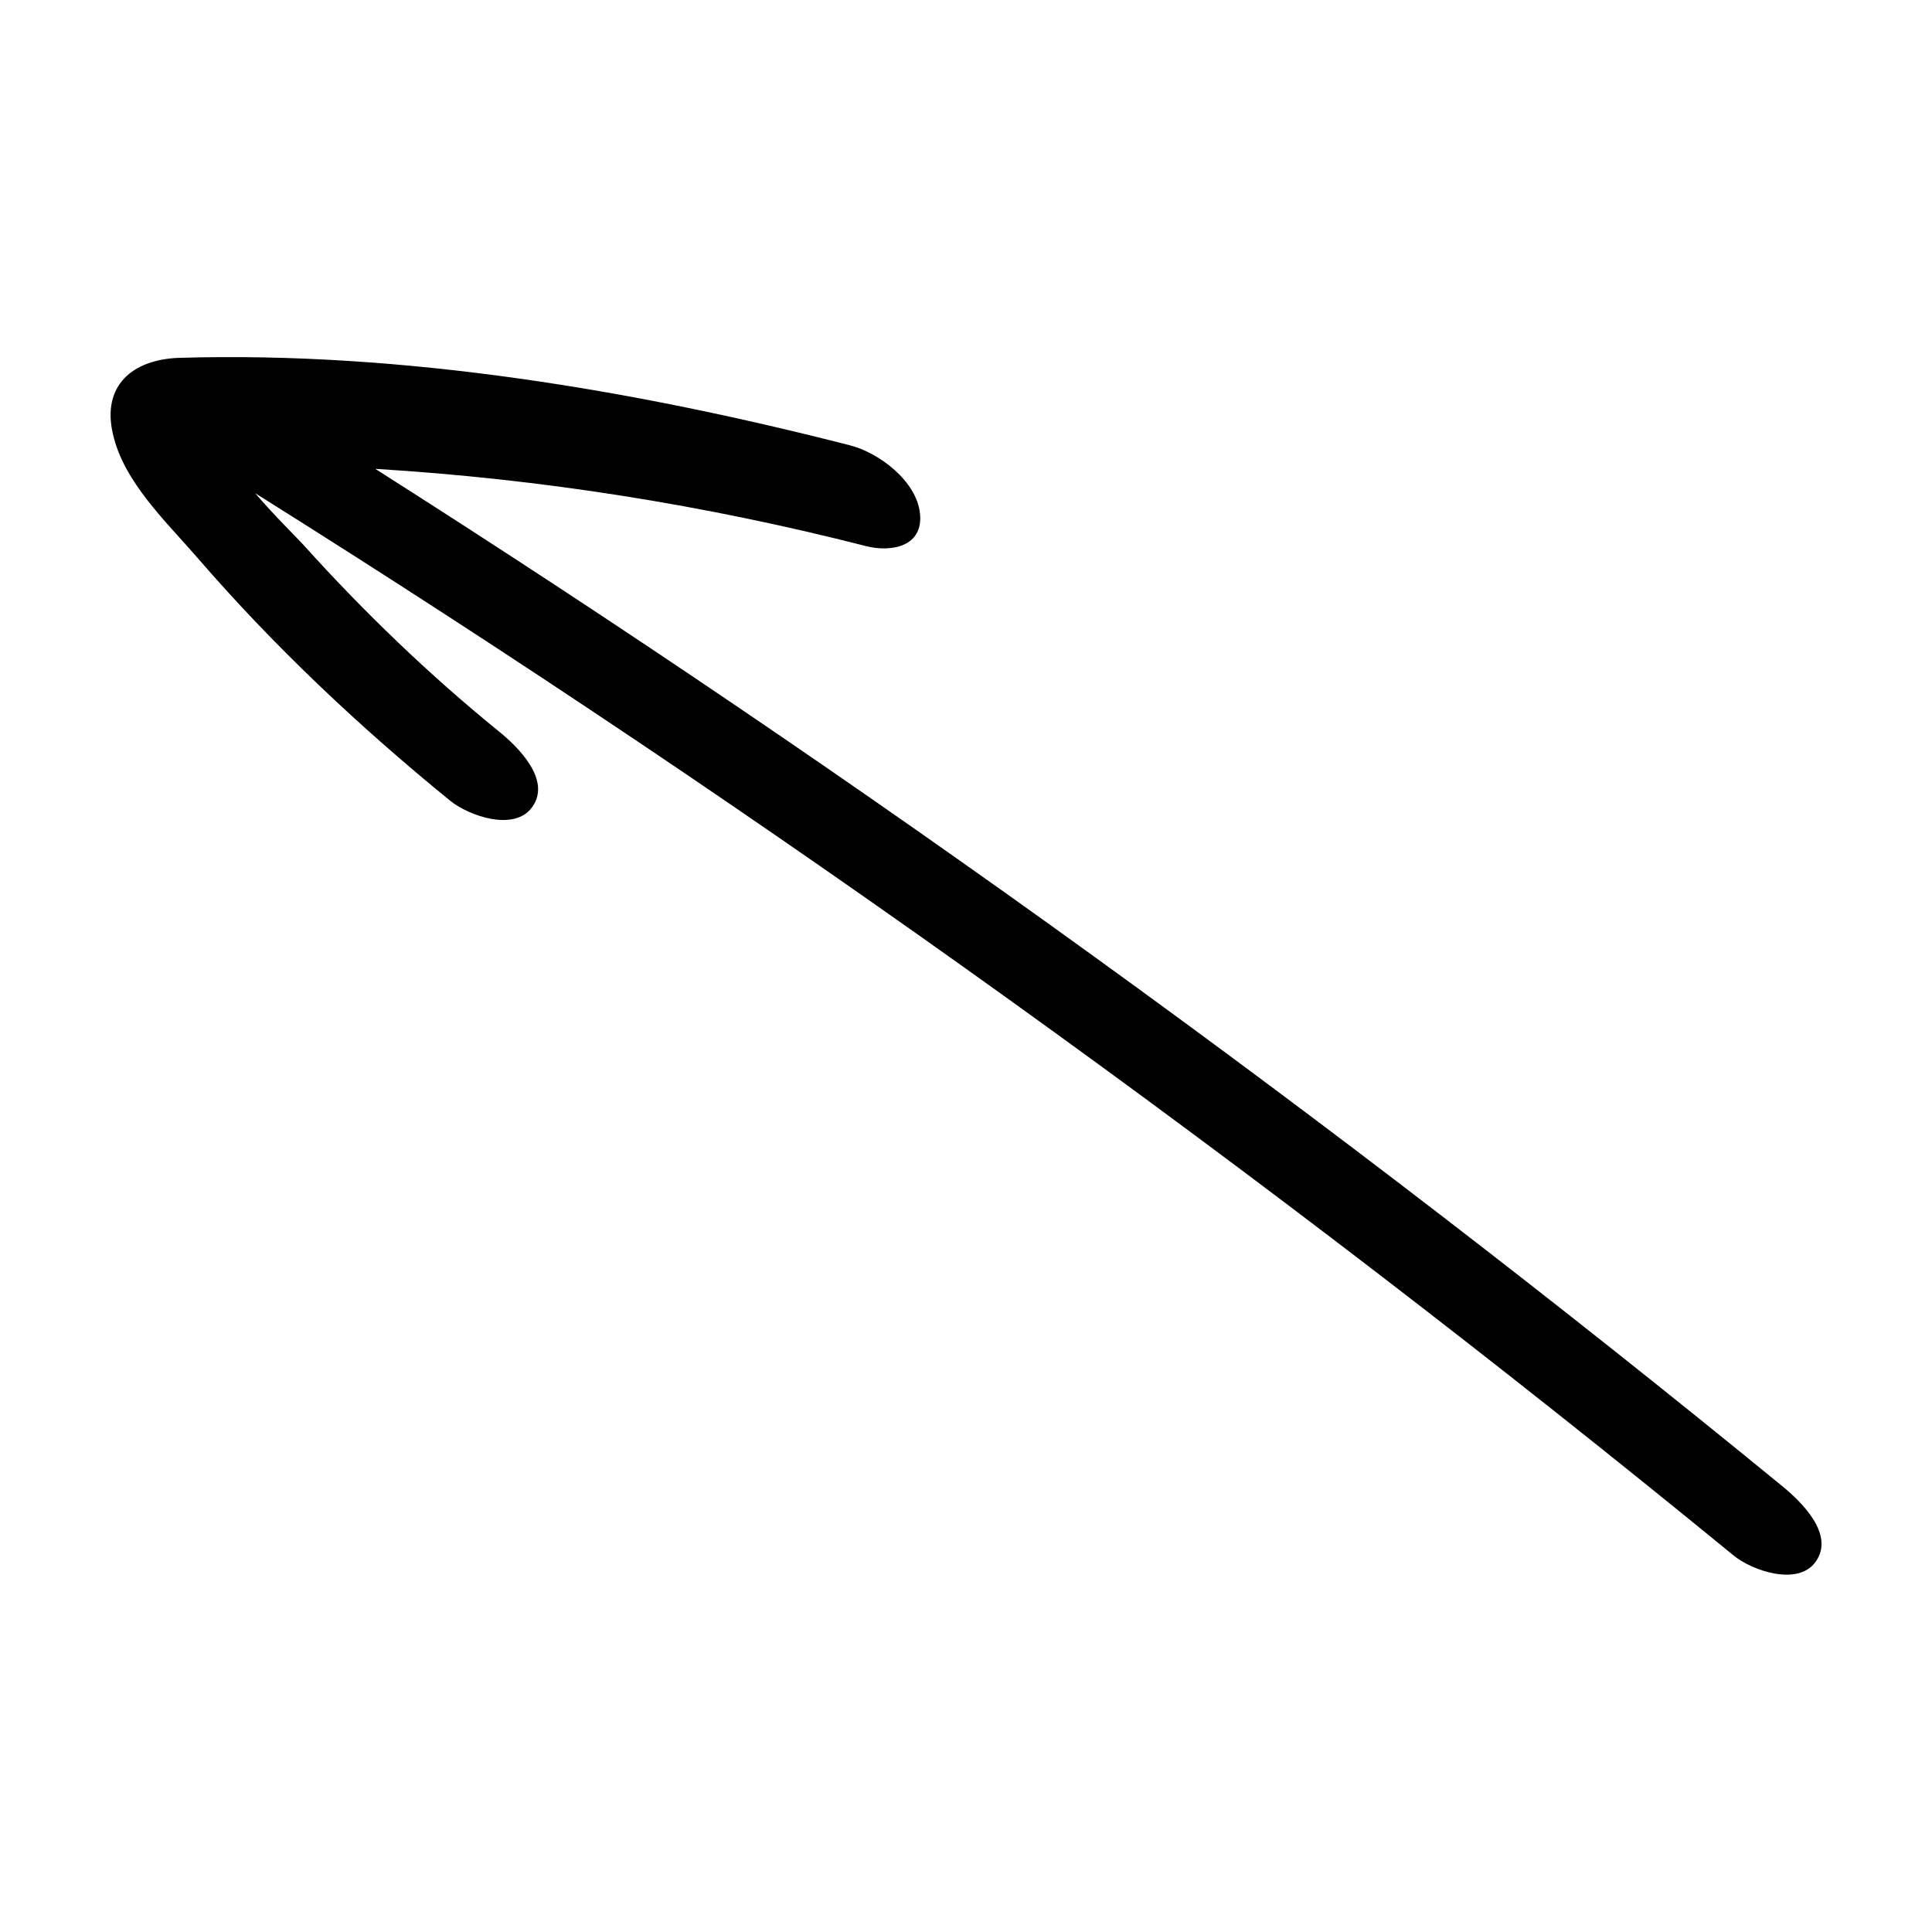 <?xml version="1.0" encoding="UTF-8"?>
<!-- Uploaded to: SVG Repo, www.svgrepo.com, Generator: SVG Repo Mixer Tools -->
<svg fill="#000000" width="800px" height="800px" version="1.1" viewBox="144 144 512 512" xmlns="http://www.w3.org/2000/svg">
 <path d="m191.57 238.83c59.297-1.762 120.41 8.516 177.64 23.176 7.758 1.965 17.684 9.473 18.59 18.035 0.957 8.766-7.508 10.43-14.359 8.664-42.621-10.883-86.051-17.785-129.98-20.453 129.58 82.375 254.12 172.41 372.92 269.64 5.039 4.133 13.906 12.746 8.816 19.949-4.684 6.648-16.93 2.367-21.766-1.613-124.54-101.97-255.43-196.03-391.81-281.53 4.887 5.742 11.488 12.242 12.797 13.703 15.973 17.734 33.301 34.41 51.844 49.473 5.039 4.082 13.906 12.797 8.816 19.949-4.684 6.699-16.879 2.367-21.766-1.613-24.184-19.699-46.754-40.961-67.156-64.59-8.16-9.422-19.348-19.902-22.219-32.547-3.019-12.84 5.09-19.84 17.637-20.246z"/>
</svg>